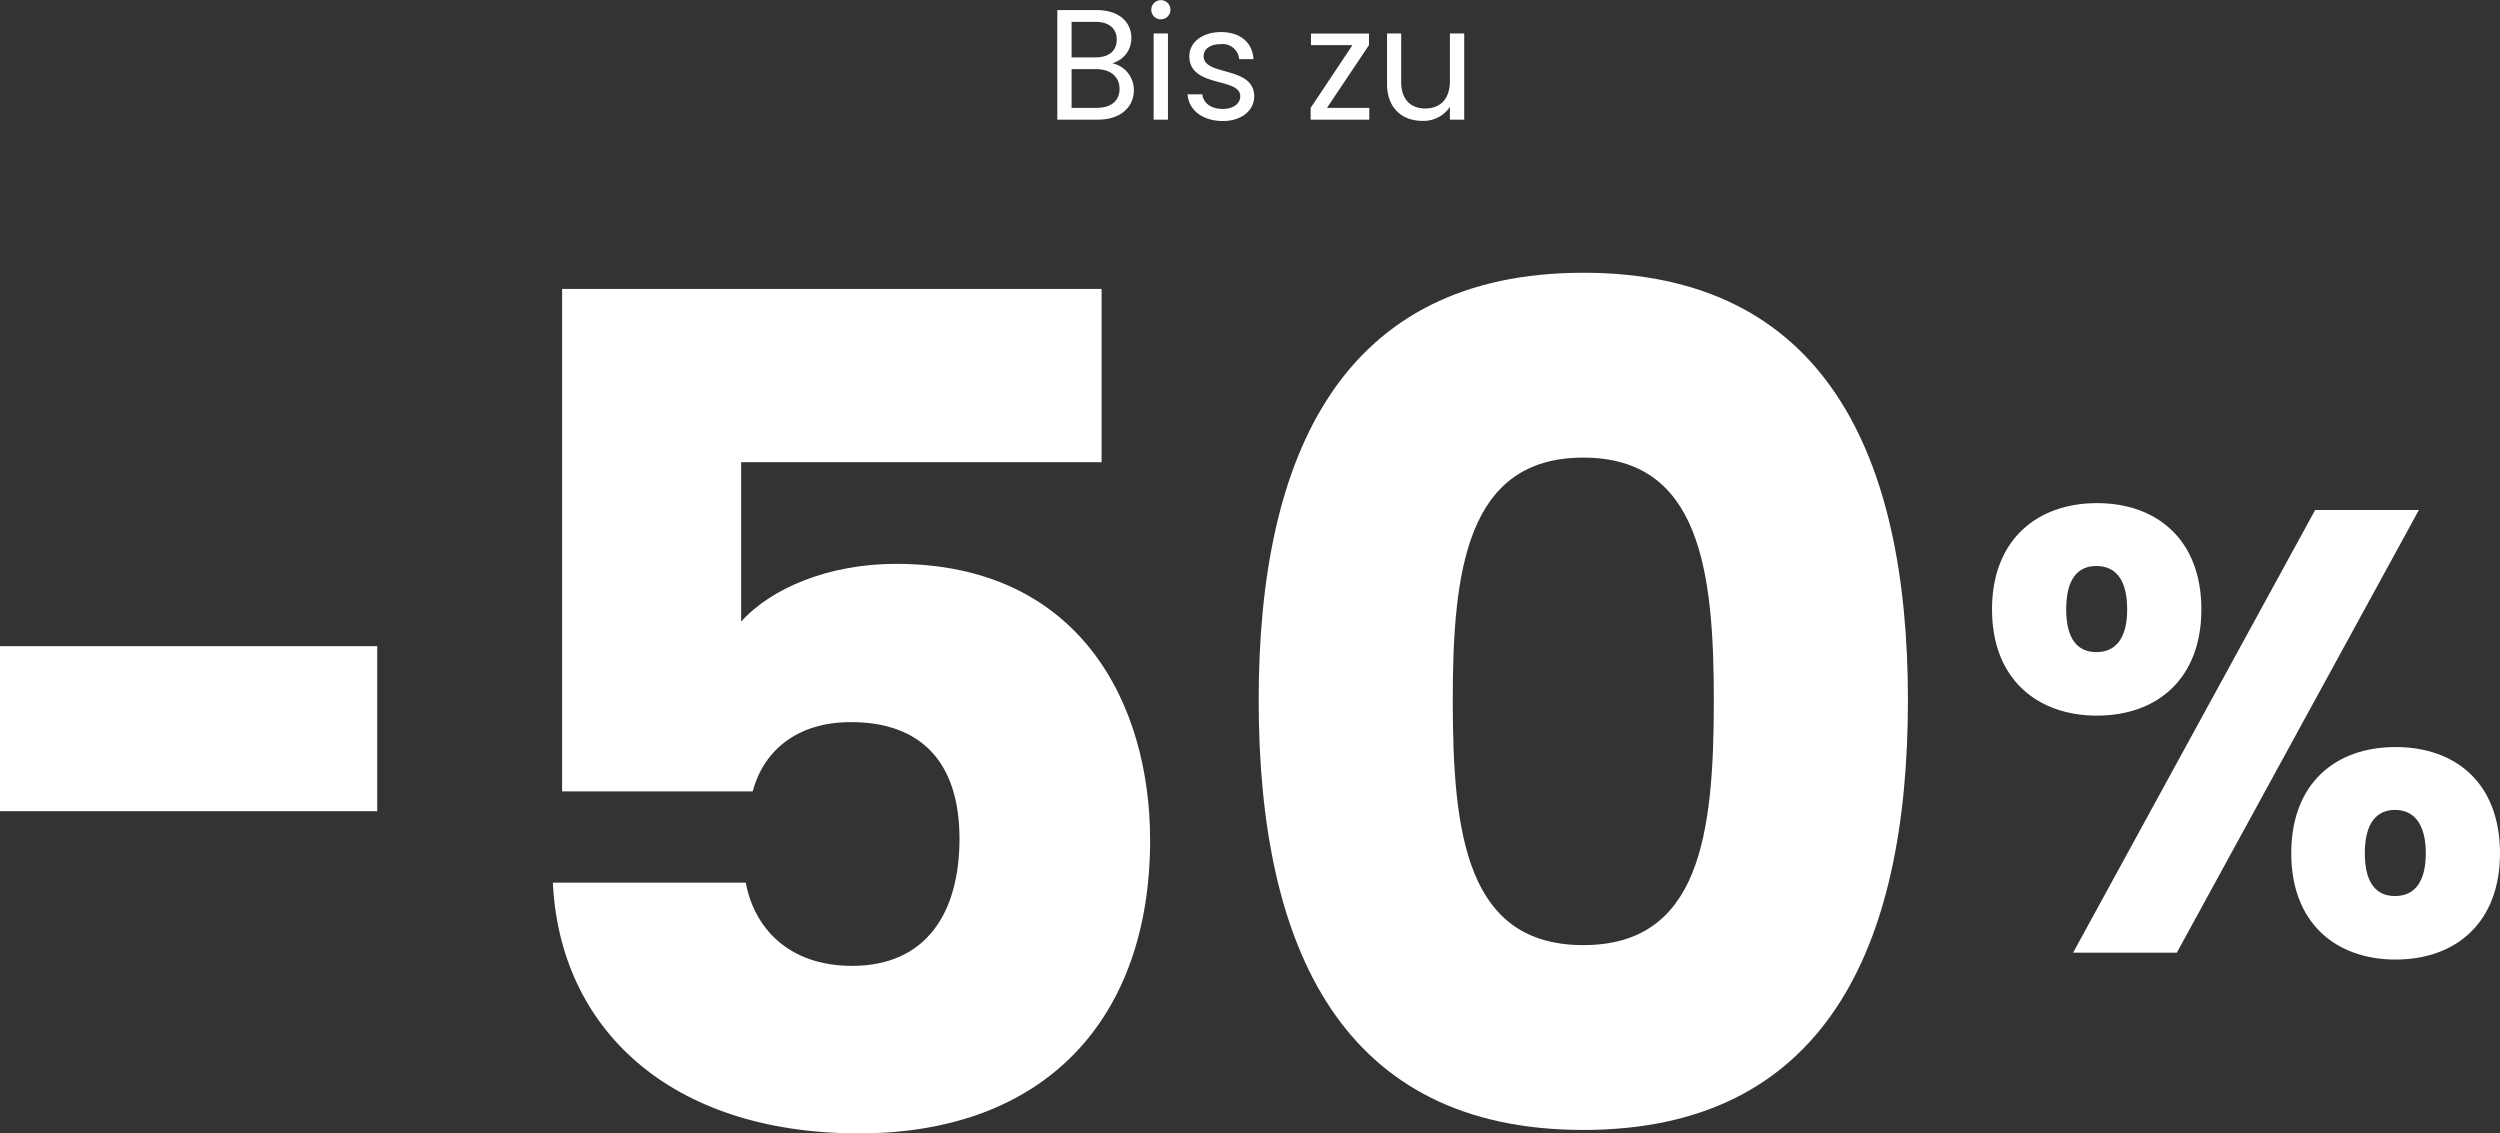 <svg id="Grupo_152436" data-name="Grupo 152436" xmlns="http://www.w3.org/2000/svg" xmlns:xlink="http://www.w3.org/1999/xlink" width="318.122" height="144.224" viewBox="0 0 318.122 144.224">
  <rect x="0" y="0" width="318.122" height="144.224" fill="#333333" stroke="none"/>
  <defs>
    <clipPath id="clip-path">
      <rect id="Rectángulo_4446" data-name="Rectángulo 4446" width="318.122" height="144.224" fill="#fff"/>
    </clipPath>
  </defs>
  <g id="Grupo_152433" data-name="Grupo 152433">
    <g id="Grupo_152432" data-name="Grupo 152432" clip-path="url(#clip-path)">
      <path id="Trazado_12229" data-name="Trazado 12229" d="M266.841,64.022c7.6,0,13.28,4.64,13.28,13.521s-5.68,13.519-13.28,13.519-13.36-4.639-13.36-13.519,5.759-13.521,13.36-13.521m-3.92,13.521c0,3.76,1.439,5.439,3.84,5.439s3.92-1.679,3.92-5.439c0-3.841-1.52-5.521-3.92-5.521s-3.84,1.68-3.84,5.521M294.6,64.9h13.2L277,121.224H263.8Zm10.24,30.161c7.6,0,13.28,4.56,13.28,13.52,0,8.881-5.68,13.521-13.28,13.521s-13.28-4.64-13.28-13.521c0-8.96,5.679-13.52,13.28-13.52m-3.921,13.52c0,3.761,1.44,5.44,3.841,5.44s3.92-1.679,3.92-5.44-1.521-5.52-3.92-5.52-3.841,1.76-3.841,5.52" fill="#fff"/>
      <path id="Trazado_12230" data-name="Trazado 12230" d="M140.175,36.765v22.05H94.31V79.1c3.822-4.264,11.172-7.351,19.7-7.351,23.374,0,32.341,17.787,32.341,35.134,0,22.639-13.23,37.339-37.045,37.339-24.108,0-38.073-13.377-38.956-31.9H94.9c1.029,5.586,5.292,10.584,13.524,10.584,9.556,0,13.671-6.91,13.671-16.17,0-9.7-4.851-14.848-13.818-14.848-7.056,0-11.172,3.822-12.5,8.82H71.525V36.765Z" fill="#fff"/>
      <path id="Trazado_12231" data-name="Trazado 12231" d="M201.473,34.706c30.575,0,41.308,22.933,41.308,54.392,0,31.753-10.733,54.685-41.308,54.685S160.165,120.851,160.165,89.1c0-31.459,10.73-54.392,41.308-54.392m0,23.521c-14.849,0-16.612,14.406-16.612,30.871,0,17.052,1.763,31.164,16.612,31.164s16.61-14.112,16.61-31.164c0-16.465-1.763-30.871-16.61-30.871" fill="#fff"/>
    </g>
  </g>
  <rect id="Rectángulo_4447" data-name="Rectángulo 4447" width="48" height="21.001" transform="translate(0 82.224)" fill="#fff"/>
  <g id="Grupo_152435" data-name="Grupo 152435">
    <g id="Grupo_152434" data-name="Grupo 152434" clip-path="url(#clip-path)">
      <path id="Trazado_12232" data-name="Trazado 12232" d="M139.741,15.224h-5.2V1.281h5c2.94,0,4.421,1.6,4.421,3.541a3.262,3.262,0,0,1-2.441,3.22,3.481,3.481,0,0,1,2.761,3.441c0,2.1-1.66,3.741-4.541,3.741m-.36-12.442H136.36V7.3h3.061c1.7,0,2.681-.84,2.681-2.261,0-1.38-.941-2.259-2.721-2.259m.14,6.021H136.36v4.921h3.221c1.8,0,2.88-.9,2.88-2.421,0-1.54-1.16-2.5-2.94-2.5" fill="#fff"/>
      <path id="Trazado_12233" data-name="Trazado 12233" d="M146.5,1.241a1.22,1.22,0,1,1,2.44,0,1.22,1.22,0,1,1-2.44,0m.3,3.021h1.82V15.224H146.8Z" fill="#fff"/>
      <path id="Trazado_12234" data-name="Trazado 12234" d="M155.6,15.4c-2.561,0-4.361-1.4-4.481-3.4H153c.1,1.06,1.04,1.86,2.581,1.86,1.44,0,2.24-.72,2.24-1.62,0-2.441-6.481-1.021-6.481-5.1,0-1.679,1.58-3.06,4.021-3.06,2.42,0,4.021,1.3,4.14,3.441h-1.82a2.108,2.108,0,0,0-2.38-1.9c-1.341,0-2.141.639-2.141,1.519,0,2.6,6.361,1.181,6.441,5.1,0,1.8-1.58,3.16-4,3.16" fill="#fff"/>
      <path id="Trazado_12235" data-name="Trazado 12235" d="M174.2,5.742l-5.341,7.982h5.381v1.5H166.78v-1.5l5.32-7.982h-5.28V4.263H174.2Z" fill="#fff"/>
      <path id="Trazado_12236" data-name="Trazado 12236" d="M186.321,15.224H184.5V13.6a4.03,4.03,0,0,1-3.5,1.78c-2.521,0-4.5-1.56-4.5-4.7V4.262h1.8v6.181c0,2.22,1.22,3.361,3.06,3.361,1.881,0,3.141-1.16,3.141-3.521V4.262h1.82Z" fill="#fff"/>
    </g>
  </g>
</svg>
